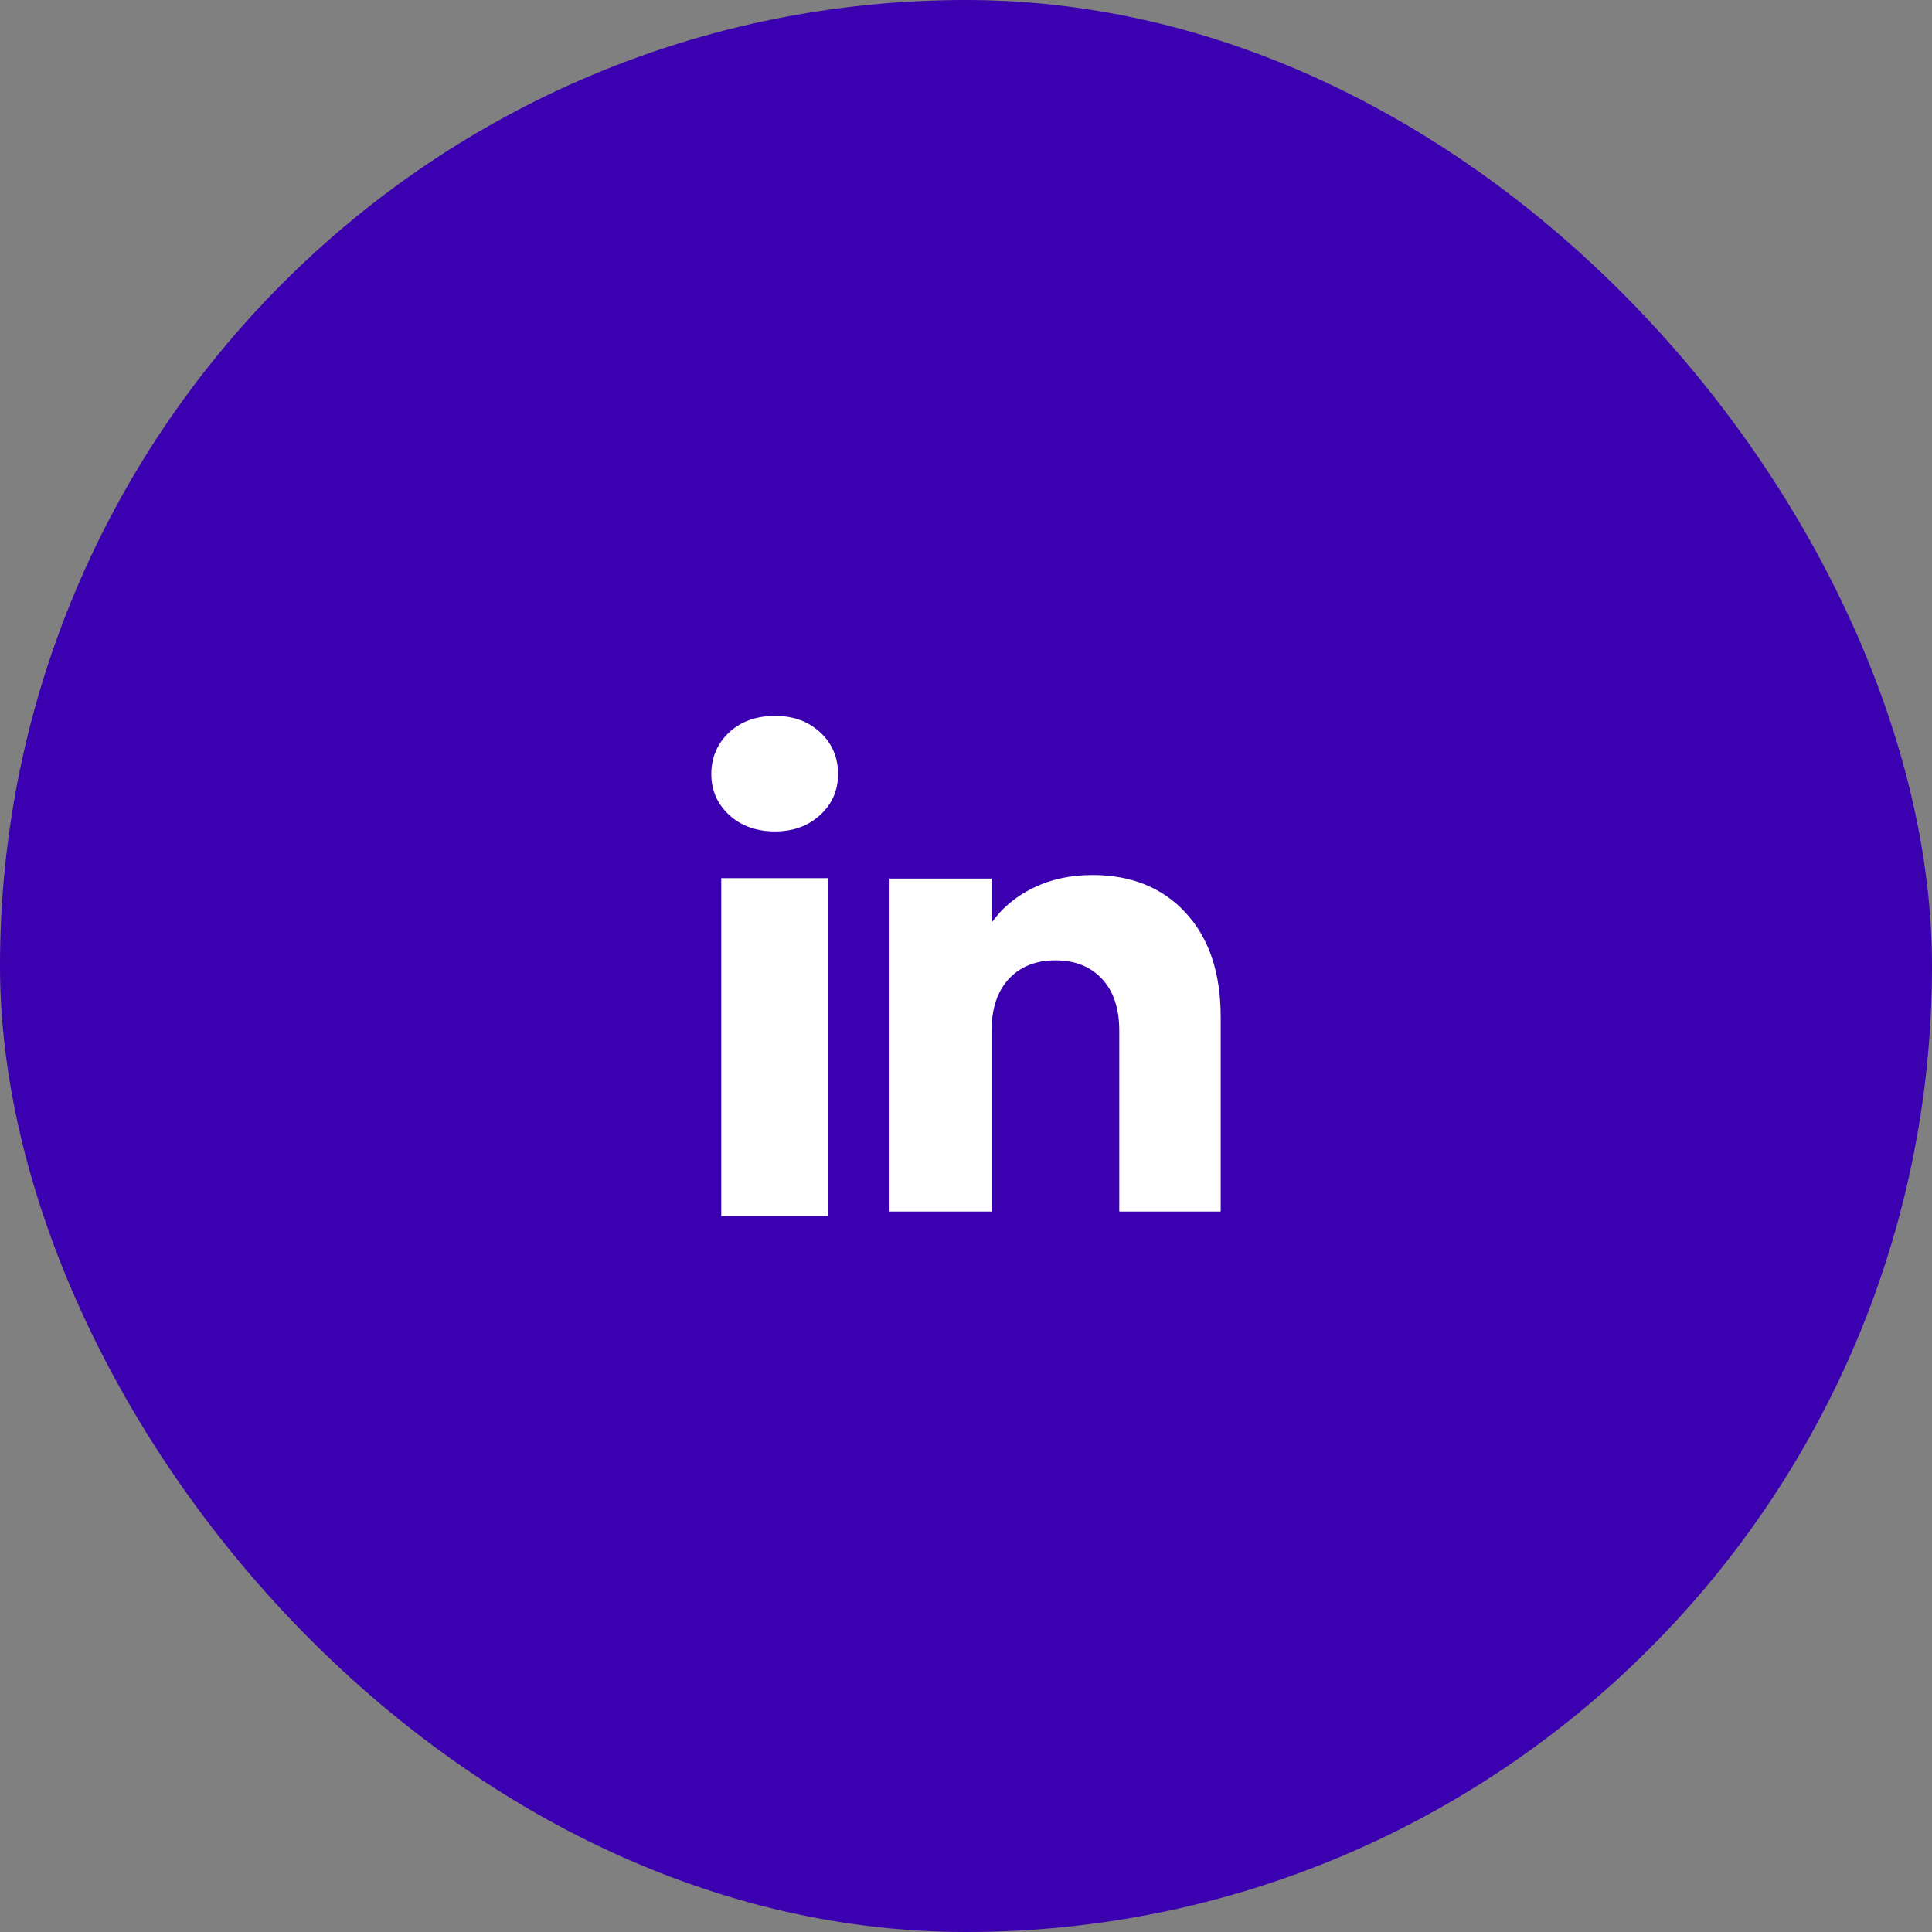 <?xml version="1.0" encoding="UTF-8"?> <svg xmlns="http://www.w3.org/2000/svg" width="75" height="75" viewBox="0 0 75 75" fill="none"><rect x="0" y="0" width="75" height="75" fill="#808080" stroke="none"/><rect width="75" height="75" rx="37.5" fill="#3B00B0"></rect><path d="M28.303 31.634C27.842 31.206 27.613 30.676 27.613 30.046C27.613 29.416 27.844 28.863 28.303 28.433C28.764 28.005 29.358 27.791 30.085 27.791C30.812 27.791 31.382 28.005 31.842 28.433C32.303 28.861 32.533 29.4 32.533 30.046C32.533 30.692 32.302 31.206 31.842 31.634C31.381 32.062 30.796 32.276 30.085 32.276C29.374 32.276 28.764 32.062 28.303 31.634ZM32.145 34.089V47.209H27.999V34.089H32.145Z" fill="white"></path><path d="M46.032 35.439C46.936 36.42 47.387 37.767 47.387 39.481V47.032H43.45V40.013C43.45 39.149 43.225 38.477 42.778 37.998C42.33 37.52 41.727 37.28 40.971 37.28C40.216 37.28 39.613 37.519 39.165 37.998C38.718 38.477 38.493 39.149 38.493 40.013V47.032H34.532V34.106H38.493V35.821C38.894 35.249 39.435 34.798 40.114 34.466C40.794 34.133 41.557 33.968 42.407 33.968C43.92 33.968 45.129 34.458 46.032 35.438V35.439Z" fill="white"></path></svg> 